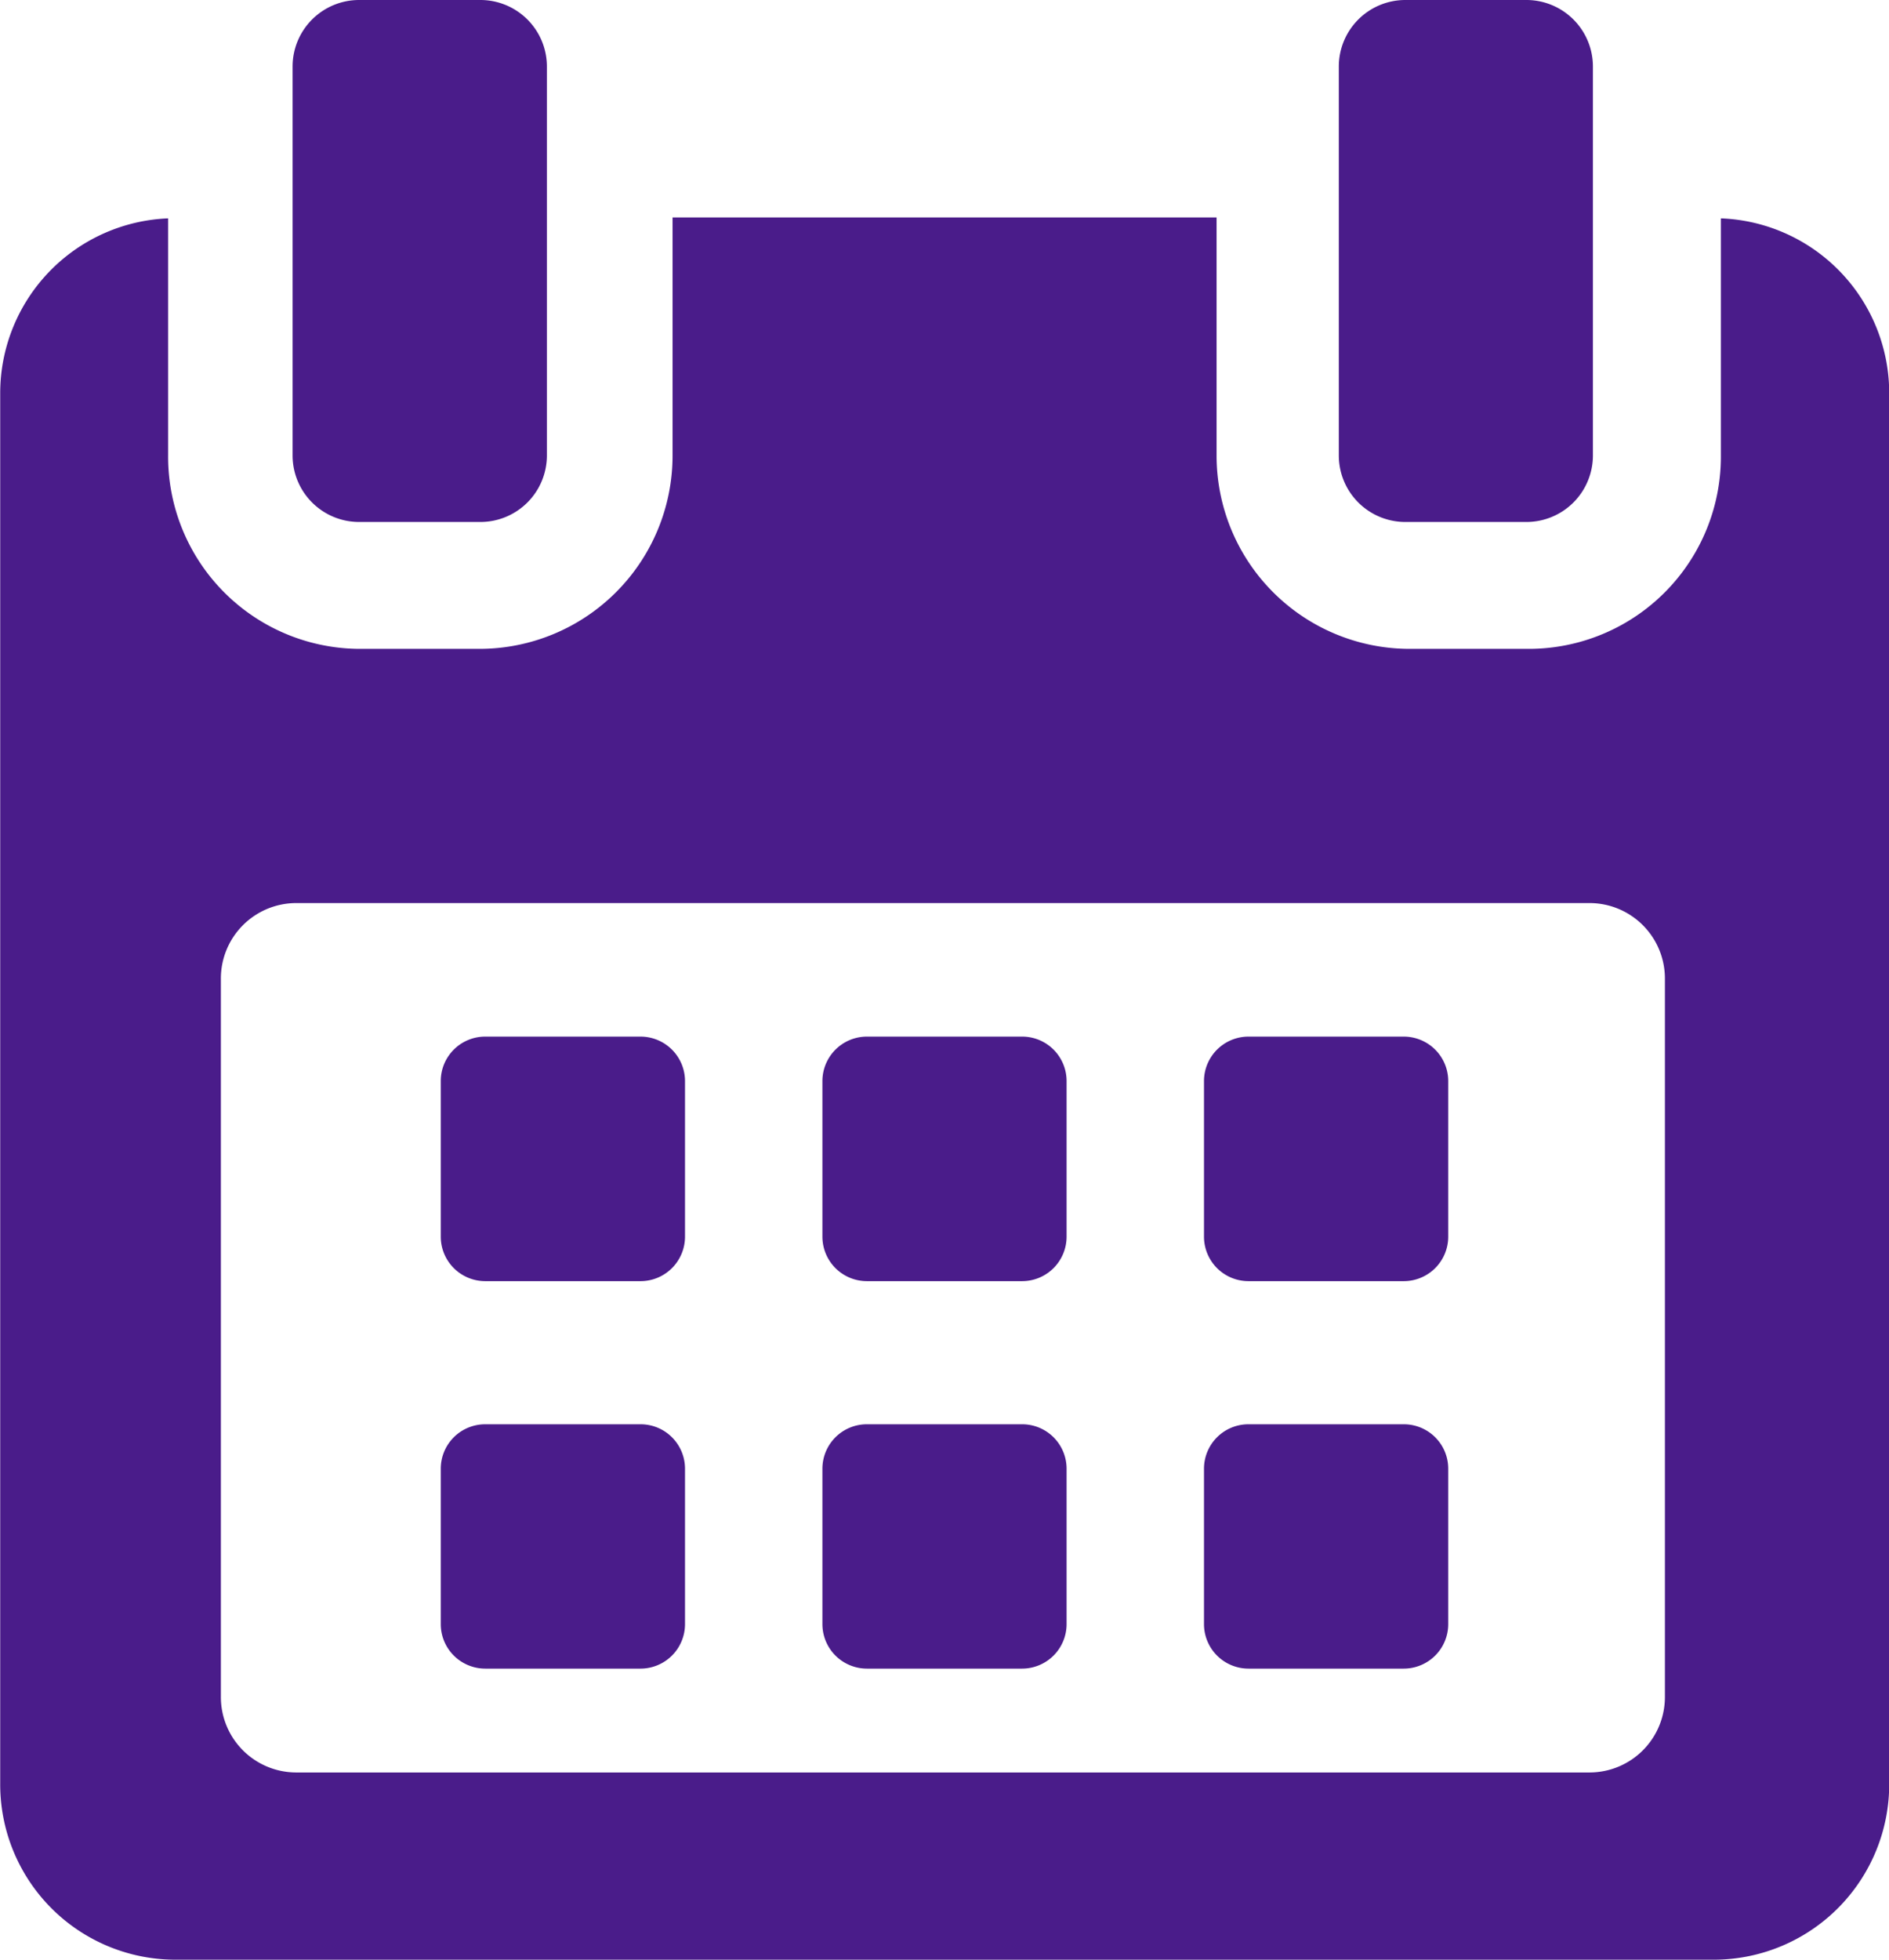 <svg id="Group_179" data-name="Group 179" xmlns="http://www.w3.org/2000/svg" width="27" height="28" viewBox="0 0 27 28">
  <path id="Path_212" data-name="Path 212" d="M120.526,258.877a.636.636,0,0,0-.636-.635h-2.219a.635.635,0,0,0-.636.635V261.1a.636.636,0,0,0,.636.636h2.219a.636.636,0,0,0,.636-.636v-2.219Z" transform="translate(-110.735 -243.431)" fill="#4a1c8a"/>
  <path id="Path_213" data-name="Path 213" d="M217.16,258.877a.635.635,0,0,0-.635-.635h-2.219a.636.636,0,0,0-.636.635V261.1a.636.636,0,0,0,.636.636h2.219a.636.636,0,0,0,.635-.636Z" transform="translate(-201.915 -243.431)" fill="#4a1c8a"/>
  <path id="Path_214" data-name="Path 214" d="M313.789,258.877a.636.636,0,0,0-.636-.635h-2.219a.636.636,0,0,0-.636.635V261.1a.636.636,0,0,0,.636.636h2.219a.636.636,0,0,0,.636-.636Z" transform="translate(-293.089 -243.431)" fill="#4a1c8a"/>
  <path id="Path_215" data-name="Path 215" d="M120.526,355.511a.635.635,0,0,0-.636-.636h-2.219a.635.635,0,0,0-.636.636v2.219a.636.636,0,0,0,.636.636h2.219a.636.636,0,0,0,.636-.636v-2.219Z" transform="translate(-110.735 -334.525)" fill="#4a1c8a"/>
  <path id="Path_216" data-name="Path 216" d="M217.16,355.511a.635.635,0,0,0-.635-.636h-2.219a.635.635,0,0,0-.636.636v2.219a.636.636,0,0,0,.636.636h2.219a.636.636,0,0,0,.635-.636Z" transform="translate(-201.915 -334.525)" fill="#4a1c8a"/>
  <path id="Path_217" data-name="Path 217" d="M313.789,355.511a.635.635,0,0,0-.635-.636h-2.22a.635.635,0,0,0-.636.636v2.219a.636.636,0,0,0,.636.636h2.22a.636.636,0,0,0,.635-.636v-2.219Z" transform="translate(-293.089 -334.525)" fill="#4a1c8a"/>
  <path id="Path_218" data-name="Path 218" d="M30.008,54.154v3.387a2.747,2.747,0,0,1-2.734,2.764H25.549A2.761,2.761,0,0,1,22.8,57.541v-3.4H15.024v3.4a2.761,2.761,0,0,1-2.75,2.764H10.548a2.747,2.747,0,0,1-2.734-2.764V54.154a2.5,2.5,0,0,0-2.4,2.508V76.51a2.505,2.505,0,0,0,2.475,2.524h22.05a2.508,2.508,0,0,0,2.475-2.524V56.662A2.5,2.5,0,0,0,30.008,54.154Zm-.8,21.12a1.078,1.078,0,0,1-1.07,1.085H9.638a1.078,1.078,0,0,1-1.07-1.085V65.022a1.078,1.078,0,0,1,1.07-1.085h18.5a1.078,1.078,0,0,1,1.07,1.085V75.274Z" transform="translate(-5.411 -51.034)" fill="#4a1c8a"/>
  <path id="Path_219" data-name="Path 219" d="M80.5,7.458h1.731a.951.951,0,0,0,.952-.951V.951A.951.951,0,0,0,82.233,0H80.5a.951.951,0,0,0-.952.951V6.507A.951.951,0,0,0,80.5,7.458Z" transform="translate(-75.366)" fill="#4a1c8a"/>
  <path id="Path_220" data-name="Path 220" d="M345.409,7.458h1.731a.951.951,0,0,0,.951-.951V.951A.951.951,0,0,0,347.141,0h-1.731a.951.951,0,0,0-.951.951V6.507A.951.951,0,0,0,345.409,7.458Z" transform="translate(-325.323)" fill="#4a1c8a"/>
</svg>
